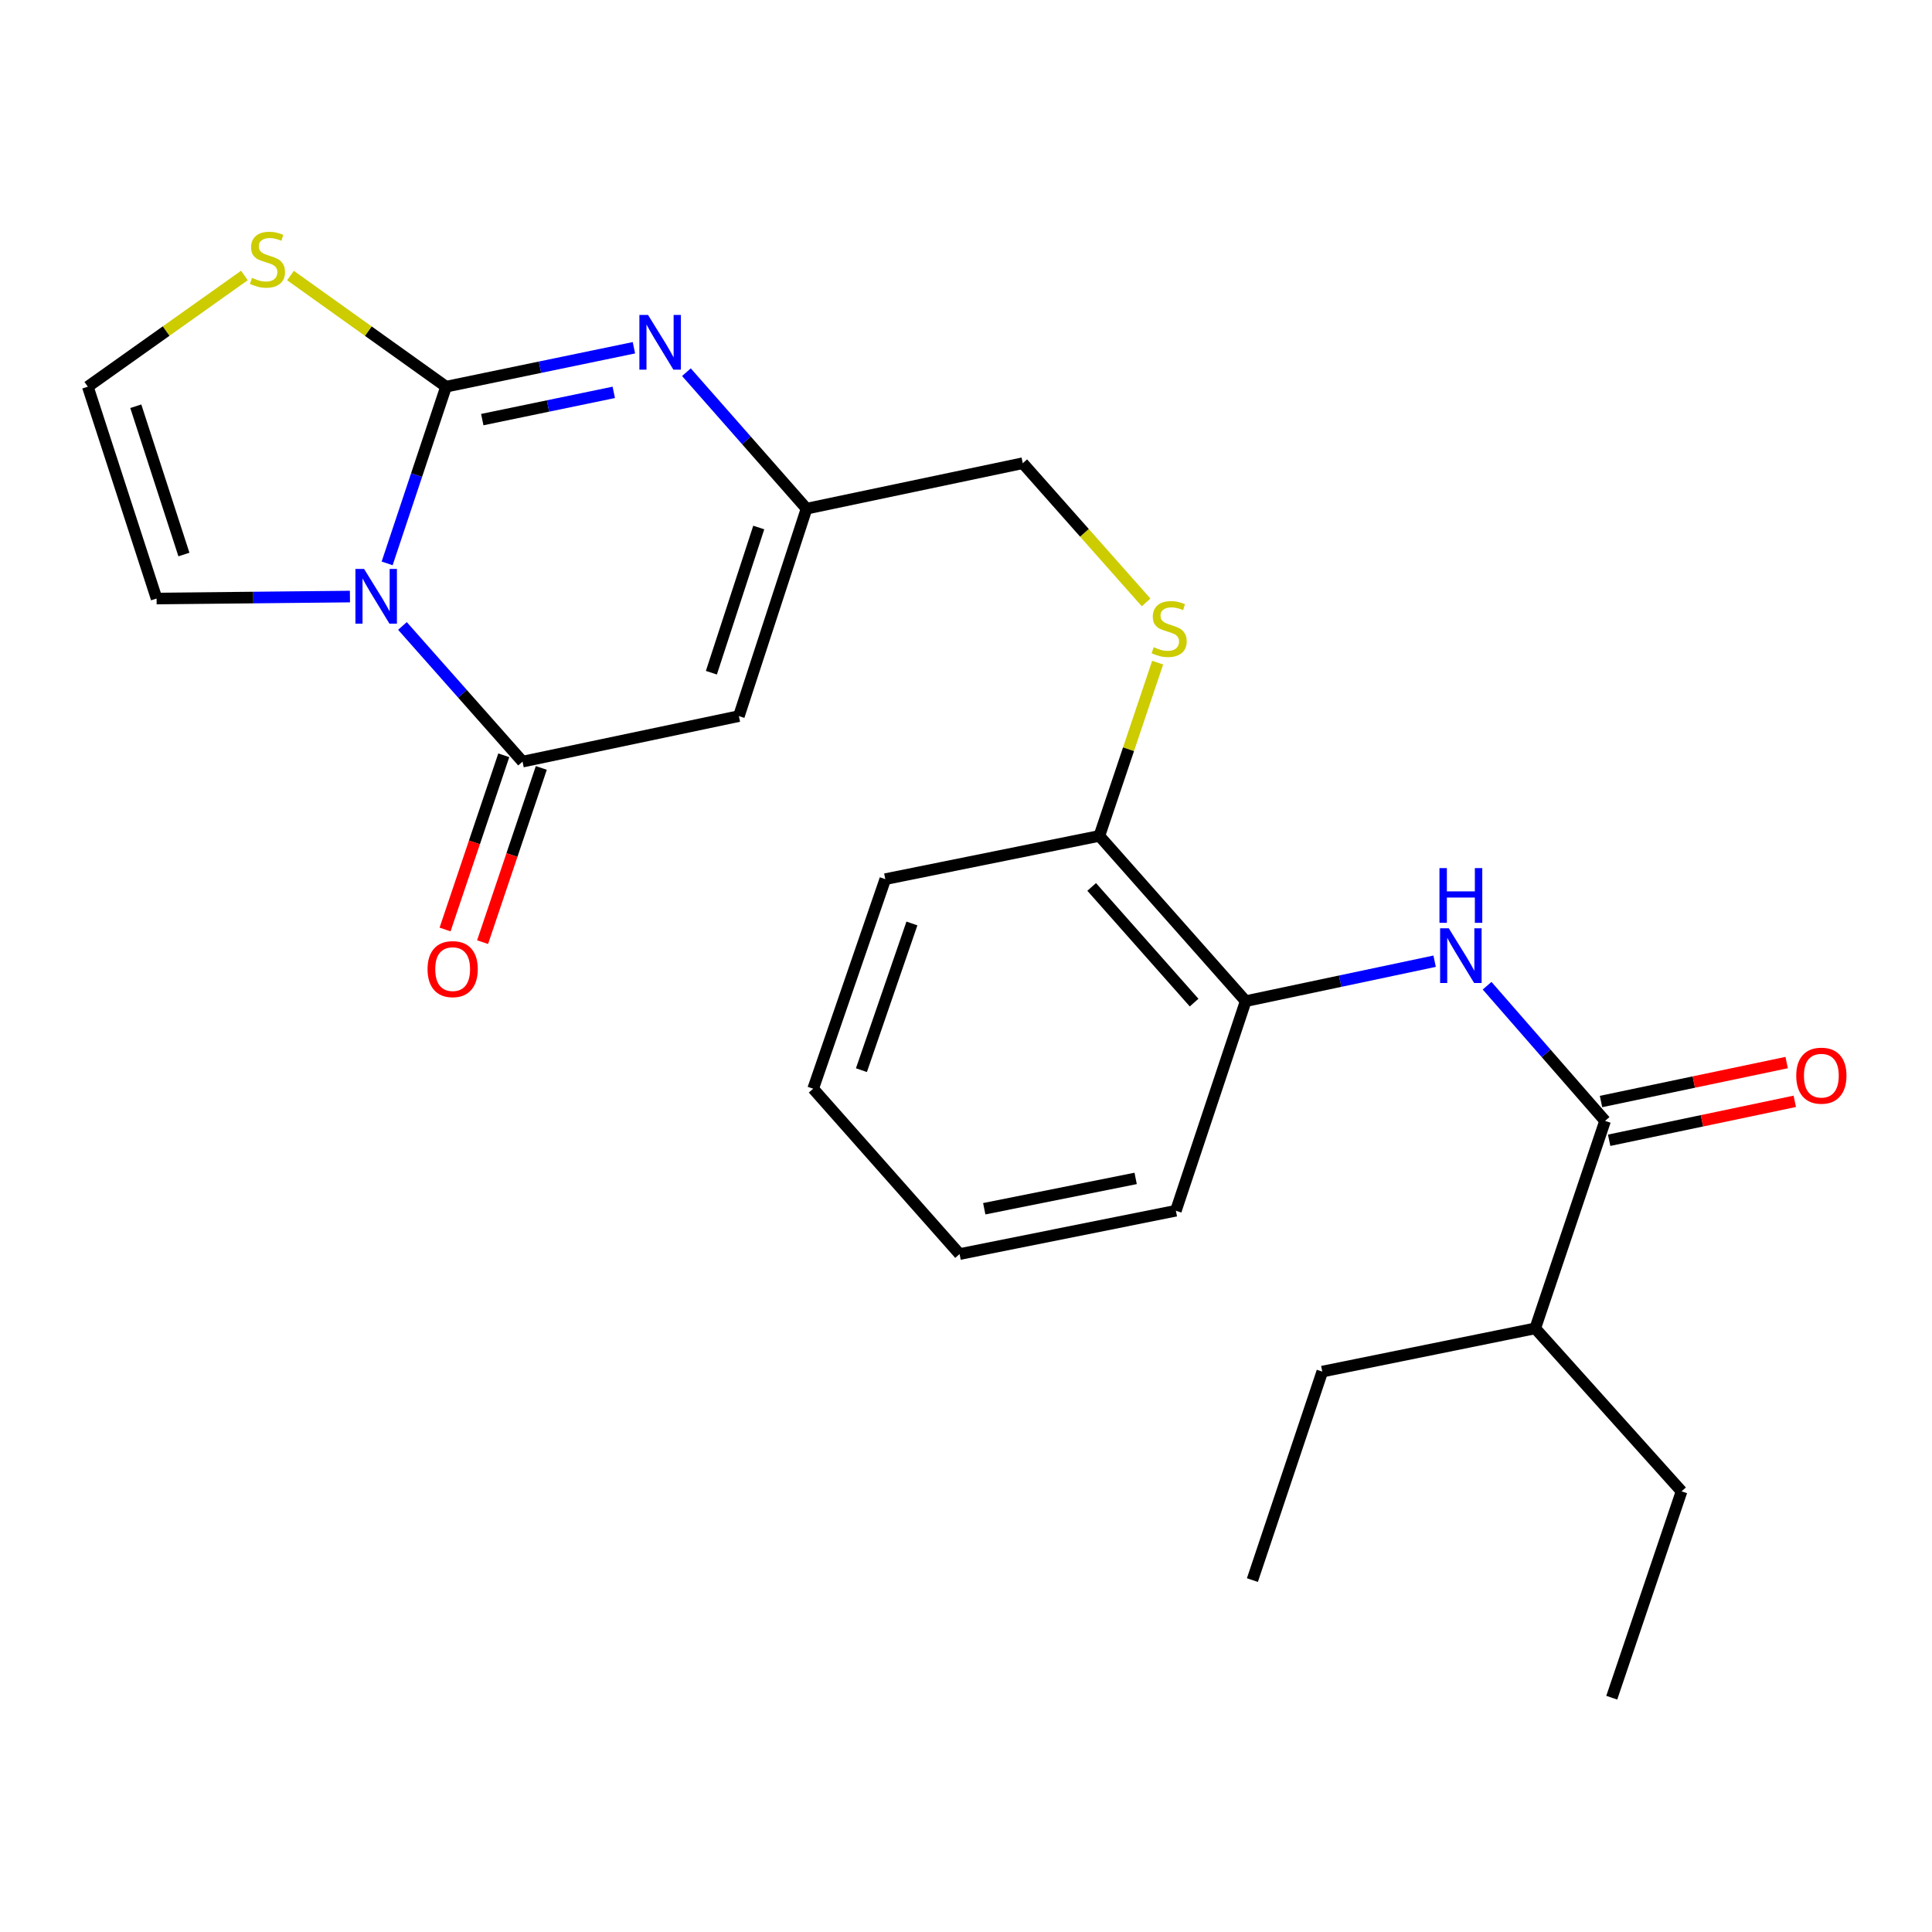 <?xml version='1.0' encoding='iso-8859-1'?>
<svg version='1.1' baseProfile='full'
              xmlns='http://www.w3.org/2000/svg'
                      xmlns:rdkit='http://www.rdkit.org/xml'
                      xmlns:xlink='http://www.w3.org/1999/xlink'
                  xml:space='preserve'
width='1000px' height='1000px' viewBox='0 0 1000 1000'>
<!-- END OF HEADER -->
<rect style='opacity:1.0;fill:#FFFFFF;stroke:none' width='1000' height='1000' x='0' y='0'> </rect>
<path class='bond-0' d='M 200.382,291.619 L 215.631,245.882' style='fill:none;fill-rule:evenodd;stroke:#0000FF;stroke-width:6px;stroke-linecap:butt;stroke-linejoin:miter;stroke-opacity:1' />
<path class='bond-0' d='M 215.631,245.882 L 230.88,200.145' style='fill:none;fill-rule:evenodd;stroke:#000000;stroke-width:6px;stroke-linecap:butt;stroke-linejoin:miter;stroke-opacity:1' />
<path class='bond-1' d='M 208.305,323.997 L 239.387,359.105' style='fill:none;fill-rule:evenodd;stroke:#0000FF;stroke-width:6px;stroke-linecap:butt;stroke-linejoin:miter;stroke-opacity:1' />
<path class='bond-1' d='M 239.387,359.105 L 270.468,394.212' style='fill:none;fill-rule:evenodd;stroke:#000000;stroke-width:6px;stroke-linecap:butt;stroke-linejoin:miter;stroke-opacity:1' />
<path class='bond-8' d='M 181.126,308.777 L 131.086,309.288' style='fill:none;fill-rule:evenodd;stroke:#0000FF;stroke-width:6px;stroke-linecap:butt;stroke-linejoin:miter;stroke-opacity:1' />
<path class='bond-8' d='M 131.086,309.288 L 81.046,309.8' style='fill:none;fill-rule:evenodd;stroke:#000000;stroke-width:6px;stroke-linecap:butt;stroke-linejoin:miter;stroke-opacity:1' />
<path class='bond-2' d='M 230.88,200.145 L 279.498,190.069' style='fill:none;fill-rule:evenodd;stroke:#000000;stroke-width:6px;stroke-linecap:butt;stroke-linejoin:miter;stroke-opacity:1' />
<path class='bond-2' d='M 279.498,190.069 L 328.116,179.993' style='fill:none;fill-rule:evenodd;stroke:#0000FF;stroke-width:6px;stroke-linecap:butt;stroke-linejoin:miter;stroke-opacity:1' />
<path class='bond-2' d='M 249.624,217.19 L 283.657,210.136' style='fill:none;fill-rule:evenodd;stroke:#000000;stroke-width:6px;stroke-linecap:butt;stroke-linejoin:miter;stroke-opacity:1' />
<path class='bond-2' d='M 283.657,210.136 L 317.689,203.083' style='fill:none;fill-rule:evenodd;stroke:#0000FF;stroke-width:6px;stroke-linecap:butt;stroke-linejoin:miter;stroke-opacity:1' />
<path class='bond-7' d='M 230.88,200.145 L 190.62,171.385' style='fill:none;fill-rule:evenodd;stroke:#000000;stroke-width:6px;stroke-linecap:butt;stroke-linejoin:miter;stroke-opacity:1' />
<path class='bond-7' d='M 190.62,171.385 L 150.361,142.624' style='fill:none;fill-rule:evenodd;stroke:#CCCC00;stroke-width:6px;stroke-linecap:butt;stroke-linejoin:miter;stroke-opacity:1' />
<path class='bond-3' d='M 270.468,394.212 L 382.445,370.655' style='fill:none;fill-rule:evenodd;stroke:#000000;stroke-width:6px;stroke-linecap:butt;stroke-linejoin:miter;stroke-opacity:1' />
<path class='bond-12' d='M 260.757,390.939 L 245.562,436.024' style='fill:none;fill-rule:evenodd;stroke:#000000;stroke-width:6px;stroke-linecap:butt;stroke-linejoin:miter;stroke-opacity:1' />
<path class='bond-12' d='M 245.562,436.024 L 230.366,481.109' style='fill:none;fill-rule:evenodd;stroke:#FF0000;stroke-width:6px;stroke-linecap:butt;stroke-linejoin:miter;stroke-opacity:1' />
<path class='bond-12' d='M 280.178,397.485 L 264.982,442.57' style='fill:none;fill-rule:evenodd;stroke:#000000;stroke-width:6px;stroke-linecap:butt;stroke-linejoin:miter;stroke-opacity:1' />
<path class='bond-12' d='M 264.982,442.57 L 249.787,487.654' style='fill:none;fill-rule:evenodd;stroke:#FF0000;stroke-width:6px;stroke-linecap:butt;stroke-linejoin:miter;stroke-opacity:1' />
<path class='bond-26' d='M 355.292,192.642 L 386.38,227.966' style='fill:none;fill-rule:evenodd;stroke:#0000FF;stroke-width:6px;stroke-linecap:butt;stroke-linejoin:miter;stroke-opacity:1' />
<path class='bond-26' d='M 386.38,227.966 L 417.467,263.289' style='fill:none;fill-rule:evenodd;stroke:#000000;stroke-width:6px;stroke-linecap:butt;stroke-linejoin:miter;stroke-opacity:1' />
<path class='bond-4' d='M 382.445,370.655 L 417.467,263.289' style='fill:none;fill-rule:evenodd;stroke:#000000;stroke-width:6px;stroke-linecap:butt;stroke-linejoin:miter;stroke-opacity:1' />
<path class='bond-4' d='M 368.215,348.195 L 392.73,273.039' style='fill:none;fill-rule:evenodd;stroke:#000000;stroke-width:6px;stroke-linecap:butt;stroke-linejoin:miter;stroke-opacity:1' />
<path class='bond-15' d='M 417.467,263.289 L 529.376,239.755' style='fill:none;fill-rule:evenodd;stroke:#000000;stroke-width:6px;stroke-linecap:butt;stroke-linejoin:miter;stroke-opacity:1' />
<path class='bond-5' d='M 830.786,580.173 L 800.253,545.188' style='fill:none;fill-rule:evenodd;stroke:#000000;stroke-width:6px;stroke-linecap:butt;stroke-linejoin:miter;stroke-opacity:1' />
<path class='bond-5' d='M 800.253,545.188 L 769.72,510.202' style='fill:none;fill-rule:evenodd;stroke:#0000FF;stroke-width:6px;stroke-linecap:butt;stroke-linejoin:miter;stroke-opacity:1' />
<path class='bond-14' d='M 832.89,590.202 L 880.932,580.121' style='fill:none;fill-rule:evenodd;stroke:#000000;stroke-width:6px;stroke-linecap:butt;stroke-linejoin:miter;stroke-opacity:1' />
<path class='bond-14' d='M 880.932,580.121 L 928.974,570.041' style='fill:none;fill-rule:evenodd;stroke:#FF0000;stroke-width:6px;stroke-linecap:butt;stroke-linejoin:miter;stroke-opacity:1' />
<path class='bond-14' d='M 828.682,570.144 L 876.724,560.064' style='fill:none;fill-rule:evenodd;stroke:#000000;stroke-width:6px;stroke-linecap:butt;stroke-linejoin:miter;stroke-opacity:1' />
<path class='bond-14' d='M 876.724,560.064 L 924.765,549.984' style='fill:none;fill-rule:evenodd;stroke:#FF0000;stroke-width:6px;stroke-linecap:butt;stroke-linejoin:miter;stroke-opacity:1' />
<path class='bond-16' d='M 830.786,580.173 L 794.637,687.562' style='fill:none;fill-rule:evenodd;stroke:#000000;stroke-width:6px;stroke-linecap:butt;stroke-linejoin:miter;stroke-opacity:1' />
<path class='bond-6' d='M 742.556,497.517 L 693.663,507.853' style='fill:none;fill-rule:evenodd;stroke:#0000FF;stroke-width:6px;stroke-linecap:butt;stroke-linejoin:miter;stroke-opacity:1' />
<path class='bond-6' d='M 693.663,507.853 L 644.769,518.19' style='fill:none;fill-rule:evenodd;stroke:#000000;stroke-width:6px;stroke-linecap:butt;stroke-linejoin:miter;stroke-opacity:1' />
<path class='bond-25' d='M 126.509,142.582 L 85.982,171.363' style='fill:none;fill-rule:evenodd;stroke:#CCCC00;stroke-width:6px;stroke-linecap:butt;stroke-linejoin:miter;stroke-opacity:1' />
<path class='bond-25' d='M 85.982,171.363 L 45.455,200.145' style='fill:none;fill-rule:evenodd;stroke:#000000;stroke-width:6px;stroke-linecap:butt;stroke-linejoin:miter;stroke-opacity:1' />
<path class='bond-10' d='M 81.046,309.8 L 45.455,200.145' style='fill:none;fill-rule:evenodd;stroke:#000000;stroke-width:6px;stroke-linecap:butt;stroke-linejoin:miter;stroke-opacity:1' />
<path class='bond-10' d='M 95.2,287.024 L 70.286,210.266' style='fill:none;fill-rule:evenodd;stroke:#000000;stroke-width:6px;stroke-linecap:butt;stroke-linejoin:miter;stroke-opacity:1' />
<path class='bond-9' d='M 644.769,518.19 L 569.032,432.661' style='fill:none;fill-rule:evenodd;stroke:#000000;stroke-width:6px;stroke-linecap:butt;stroke-linejoin:miter;stroke-opacity:1' />
<path class='bond-9' d='M 618.065,518.947 L 565.049,459.077' style='fill:none;fill-rule:evenodd;stroke:#000000;stroke-width:6px;stroke-linecap:butt;stroke-linejoin:miter;stroke-opacity:1' />
<path class='bond-17' d='M 644.769,518.19 L 608.631,626.672' style='fill:none;fill-rule:evenodd;stroke:#000000;stroke-width:6px;stroke-linecap:butt;stroke-linejoin:miter;stroke-opacity:1' />
<path class='bond-11' d='M 593.222,311.803 L 561.299,275.779' style='fill:none;fill-rule:evenodd;stroke:#CCCC00;stroke-width:6px;stroke-linecap:butt;stroke-linejoin:miter;stroke-opacity:1' />
<path class='bond-11' d='M 561.299,275.779 L 529.376,239.755' style='fill:none;fill-rule:evenodd;stroke:#000000;stroke-width:6px;stroke-linecap:butt;stroke-linejoin:miter;stroke-opacity:1' />
<path class='bond-13' d='M 599.2,342.985 L 584.116,387.823' style='fill:none;fill-rule:evenodd;stroke:#CCCC00;stroke-width:6px;stroke-linecap:butt;stroke-linejoin:miter;stroke-opacity:1' />
<path class='bond-13' d='M 584.116,387.823 L 569.032,432.661' style='fill:none;fill-rule:evenodd;stroke:#000000;stroke-width:6px;stroke-linecap:butt;stroke-linejoin:miter;stroke-opacity:1' />
<path class='bond-18' d='M 569.032,432.661 L 458.227,455.045' style='fill:none;fill-rule:evenodd;stroke:#000000;stroke-width:6px;stroke-linecap:butt;stroke-linejoin:miter;stroke-opacity:1' />
<path class='bond-19' d='M 794.637,687.562 L 684.413,709.934' style='fill:none;fill-rule:evenodd;stroke:#000000;stroke-width:6px;stroke-linecap:butt;stroke-linejoin:miter;stroke-opacity:1' />
<path class='bond-20' d='M 794.637,687.562 L 870.374,771.917' style='fill:none;fill-rule:evenodd;stroke:#000000;stroke-width:6px;stroke-linecap:butt;stroke-linejoin:miter;stroke-opacity:1' />
<path class='bond-27' d='M 608.631,626.672 L 496.676,649.101' style='fill:none;fill-rule:evenodd;stroke:#000000;stroke-width:6px;stroke-linecap:butt;stroke-linejoin:miter;stroke-opacity:1' />
<path class='bond-27' d='M 587.812,609.941 L 509.444,625.642' style='fill:none;fill-rule:evenodd;stroke:#000000;stroke-width:6px;stroke-linecap:butt;stroke-linejoin:miter;stroke-opacity:1' />
<path class='bond-24' d='M 458.227,455.045 L 420.894,563.516' style='fill:none;fill-rule:evenodd;stroke:#000000;stroke-width:6px;stroke-linecap:butt;stroke-linejoin:miter;stroke-opacity:1' />
<path class='bond-24' d='M 472.006,477.986 L 445.872,553.915' style='fill:none;fill-rule:evenodd;stroke:#000000;stroke-width:6px;stroke-linecap:butt;stroke-linejoin:miter;stroke-opacity:1' />
<path class='bond-22' d='M 684.413,709.934 L 648.241,817.847' style='fill:none;fill-rule:evenodd;stroke:#000000;stroke-width:6px;stroke-linecap:butt;stroke-linejoin:miter;stroke-opacity:1' />
<path class='bond-21' d='M 870.374,771.917 L 834.247,878.726' style='fill:none;fill-rule:evenodd;stroke:#000000;stroke-width:6px;stroke-linecap:butt;stroke-linejoin:miter;stroke-opacity:1' />
<path class='bond-23' d='M 496.676,649.101 L 420.894,563.516' style='fill:none;fill-rule:evenodd;stroke:#000000;stroke-width:6px;stroke-linecap:butt;stroke-linejoin:miter;stroke-opacity:1' />
<path  class='atom-0' d='M 188.448 294.478
L 197.728 309.478
Q 198.648 310.958, 200.128 313.638
Q 201.608 316.318, 201.688 316.478
L 201.688 294.478
L 205.448 294.478
L 205.448 322.798
L 201.568 322.798
L 191.608 306.398
Q 190.448 304.478, 189.208 302.278
Q 188.008 300.078, 187.648 299.398
L 187.648 322.798
L 183.968 322.798
L 183.968 294.478
L 188.448 294.478
' fill='#0000FF'/>
<path  class='atom-3' d='M 335.425 163.02
L 344.705 178.02
Q 345.625 179.5, 347.105 182.18
Q 348.585 184.86, 348.665 185.02
L 348.665 163.02
L 352.425 163.02
L 352.425 191.34
L 348.545 191.34
L 338.585 174.94
Q 337.425 173.02, 336.185 170.82
Q 334.985 168.62, 334.625 167.94
L 334.625 191.34
L 330.945 191.34
L 330.945 163.02
L 335.425 163.02
' fill='#0000FF'/>
<path  class='atom-7' d='M 749.882 480.484
L 759.162 495.484
Q 760.082 496.964, 761.562 499.644
Q 763.042 502.324, 763.122 502.484
L 763.122 480.484
L 766.882 480.484
L 766.882 508.804
L 763.002 508.804
L 753.042 492.404
Q 751.882 490.484, 750.642 488.284
Q 749.442 486.084, 749.082 485.404
L 749.082 508.804
L 745.402 508.804
L 745.402 480.484
L 749.882 480.484
' fill='#0000FF'/>
<path  class='atom-7' d='M 745.062 449.332
L 748.902 449.332
L 748.902 461.372
L 763.382 461.372
L 763.382 449.332
L 767.222 449.332
L 767.222 477.652
L 763.382 477.652
L 763.382 464.572
L 748.902 464.572
L 748.902 477.652
L 745.062 477.652
L 745.062 449.332
' fill='#0000FF'/>
<path  class='atom-8' d='M 130.441 143.829
Q 130.761 143.949, 132.081 144.509
Q 133.401 145.069, 134.841 145.429
Q 136.321 145.749, 137.761 145.749
Q 140.441 145.749, 142.001 144.469
Q 143.561 143.149, 143.561 140.869
Q 143.561 139.309, 142.761 138.349
Q 142.001 137.389, 140.801 136.869
Q 139.601 136.349, 137.601 135.749
Q 135.081 134.989, 133.561 134.269
Q 132.081 133.549, 131.001 132.029
Q 129.961 130.509, 129.961 127.949
Q 129.961 124.389, 132.361 122.189
Q 134.801 119.989, 139.601 119.989
Q 142.881 119.989, 146.601 121.549
L 145.681 124.629
Q 142.281 123.229, 139.721 123.229
Q 136.961 123.229, 135.441 124.389
Q 133.921 125.509, 133.961 127.469
Q 133.961 128.989, 134.721 129.909
Q 135.521 130.829, 136.641 131.349
Q 137.801 131.869, 139.721 132.469
Q 142.281 133.269, 143.801 134.069
Q 145.321 134.869, 146.401 136.509
Q 147.521 138.109, 147.521 140.869
Q 147.521 144.789, 144.881 146.909
Q 142.281 148.989, 137.921 148.989
Q 135.401 148.989, 133.481 148.429
Q 131.601 147.909, 129.361 146.989
L 130.441 143.829
' fill='#CCCC00'/>
<path  class='atom-12' d='M 597.158 334.993
Q 597.478 335.113, 598.798 335.673
Q 600.118 336.233, 601.558 336.593
Q 603.038 336.913, 604.478 336.913
Q 607.158 336.913, 608.718 335.633
Q 610.278 334.313, 610.278 332.033
Q 610.278 330.473, 609.478 329.513
Q 608.718 328.553, 607.518 328.033
Q 606.318 327.513, 604.318 326.913
Q 601.798 326.153, 600.278 325.433
Q 598.798 324.713, 597.718 323.193
Q 596.678 321.673, 596.678 319.113
Q 596.678 315.553, 599.078 313.353
Q 601.518 311.153, 606.318 311.153
Q 609.598 311.153, 613.318 312.713
L 612.398 315.793
Q 608.998 314.393, 606.438 314.393
Q 603.678 314.393, 602.158 315.553
Q 600.638 316.673, 600.678 318.633
Q 600.678 320.153, 601.438 321.073
Q 602.238 321.993, 603.358 322.513
Q 604.518 323.033, 606.438 323.633
Q 608.998 324.433, 610.518 325.233
Q 612.038 326.033, 613.118 327.673
Q 614.238 329.273, 614.238 332.033
Q 614.238 335.953, 611.598 338.073
Q 608.998 340.153, 604.638 340.153
Q 602.118 340.153, 600.198 339.593
Q 598.318 339.073, 596.078 338.153
L 597.158 334.993
' fill='#CCCC00'/>
<path  class='atom-13' d='M 221.296 501.613
Q 221.296 494.813, 224.656 491.013
Q 228.016 487.213, 234.296 487.213
Q 240.576 487.213, 243.936 491.013
Q 247.296 494.813, 247.296 501.613
Q 247.296 508.493, 243.896 512.413
Q 240.496 516.293, 234.296 516.293
Q 228.056 516.293, 224.656 512.413
Q 221.296 508.533, 221.296 501.613
M 234.296 513.093
Q 238.616 513.093, 240.936 510.213
Q 243.296 507.293, 243.296 501.613
Q 243.296 496.053, 240.936 493.253
Q 238.616 490.413, 234.296 490.413
Q 229.976 490.413, 227.616 493.213
Q 225.296 496.013, 225.296 501.613
Q 225.296 507.333, 227.616 510.213
Q 229.976 513.093, 234.296 513.093
' fill='#FF0000'/>
<path  class='atom-15' d='M 929.729 556.764
Q 929.729 549.964, 933.089 546.164
Q 936.449 542.364, 942.729 542.364
Q 949.009 542.364, 952.369 546.164
Q 955.729 549.964, 955.729 556.764
Q 955.729 563.644, 952.329 567.564
Q 948.929 571.444, 942.729 571.444
Q 936.489 571.444, 933.089 567.564
Q 929.729 563.684, 929.729 556.764
M 942.729 568.244
Q 947.049 568.244, 949.369 565.364
Q 951.729 562.444, 951.729 556.764
Q 951.729 551.204, 949.369 548.404
Q 947.049 545.564, 942.729 545.564
Q 938.409 545.564, 936.049 548.364
Q 933.729 551.164, 933.729 556.764
Q 933.729 562.484, 936.049 565.364
Q 938.409 568.244, 942.729 568.244
' fill='#FF0000'/>
</svg>
